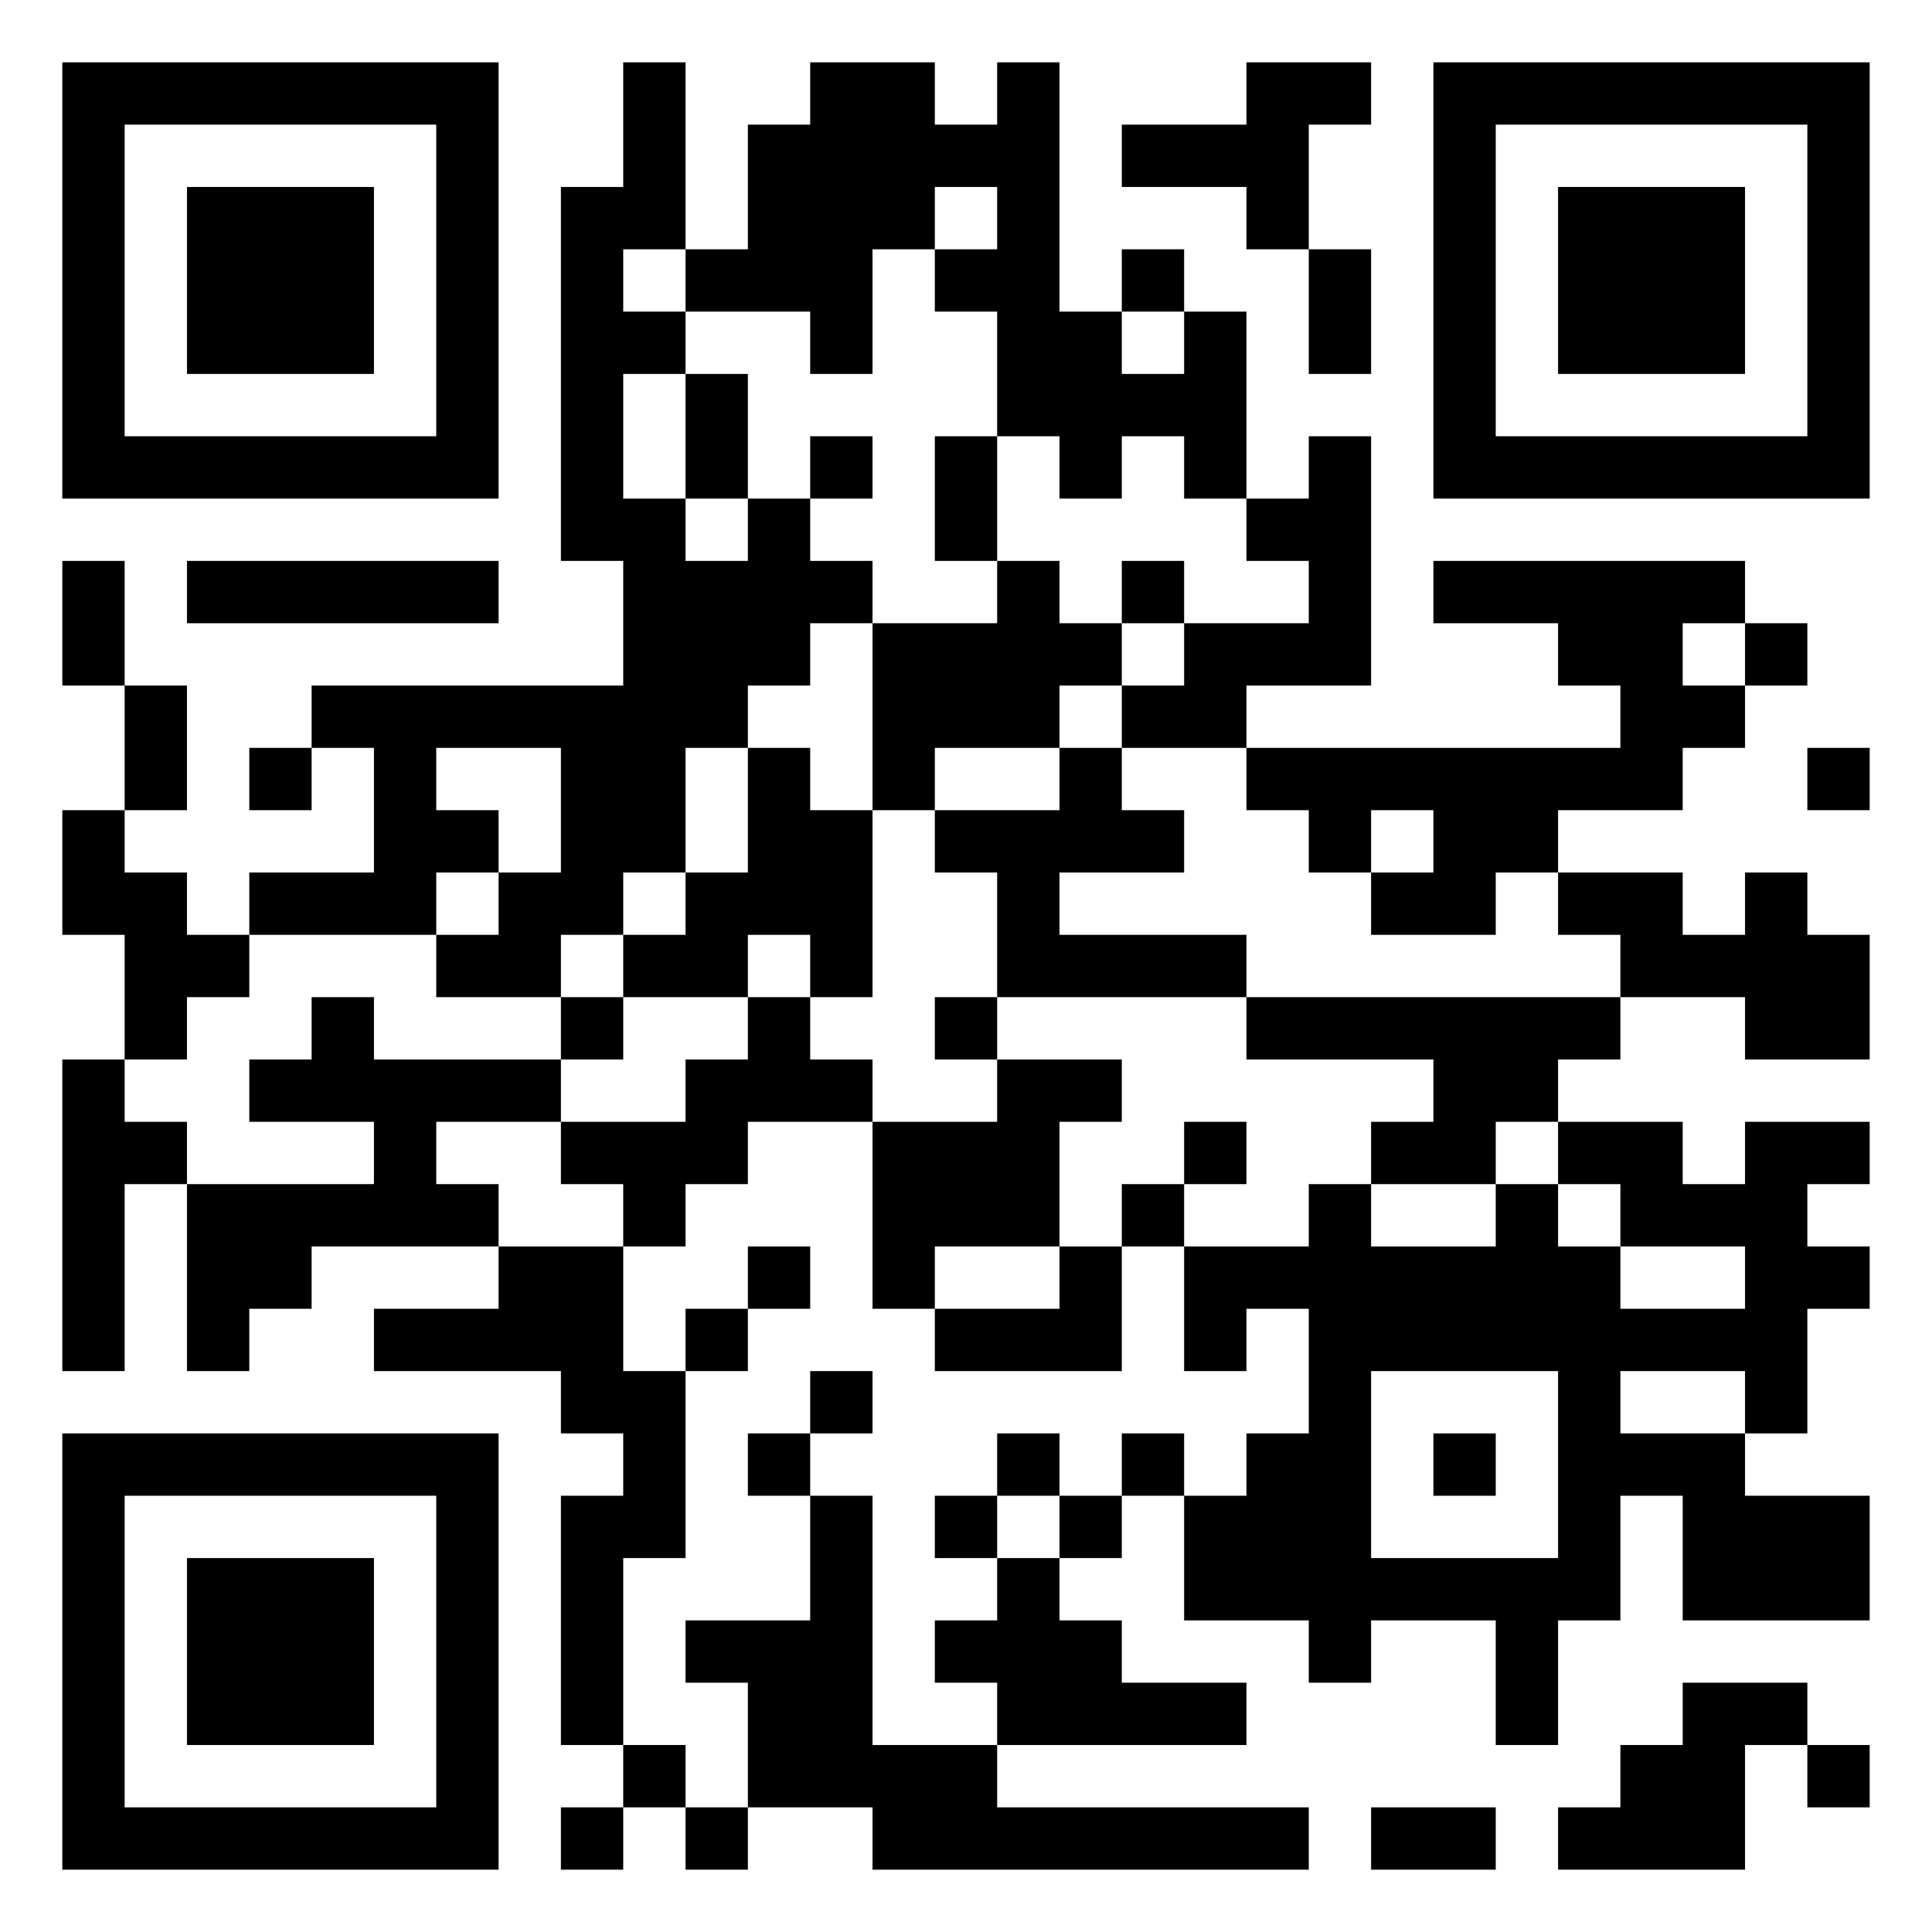 <?xml version="1.0" encoding="UTF-8"?>
<svg xmlns="http://www.w3.org/2000/svg" version="1.1" width="1024" height="1024" viewBox="0 0 500 500"><rect x="0" y="0" width="500" height="500" fill="#ffffff"/><g transform="scale(16.129)"><g transform="translate(1,1)"><g><g transform="translate(3.5,3.5)"><path fill-rule="evenodd" d="M-3.5 -3.5L3.5 -3.5L3.5 3.5L-3.5 3.5ZM-2.5 -2.5L-2.5 2.5L2.5 2.5L2.5 -2.5Z" fill="#000000"/><path fill-rule="evenodd" d="M-1.5 -1.5L1.5 -1.5L1.5 1.5L-1.5 1.5Z" fill="#000000"/></g></g><g><g transform="translate(25.5,3.5)"><g transform="rotate(90)"><path fill-rule="evenodd" d="M-3.5 -3.5L3.5 -3.5L3.5 3.5L-3.5 3.5ZM-2.5 -2.5L-2.5 2.5L2.5 2.5L2.5 -2.5Z" fill="#000000"/><path fill-rule="evenodd" d="M-1.5 -1.5L1.5 -1.5L1.5 1.5L-1.5 1.5Z" fill="#000000"/></g></g></g><g><g transform="translate(3.5,25.5)"><g transform="rotate(-90)"><path fill-rule="evenodd" d="M-3.5 -3.5L3.5 -3.5L3.5 3.5L-3.5 3.5ZM-2.5 -2.5L-2.5 2.5L2.5 2.5L2.5 -2.5Z" fill="#000000"/><path fill-rule="evenodd" d="M-1.5 -1.5L1.5 -1.5L1.5 1.5L-1.5 1.5Z" fill="#000000"/></g></g></g><path fill-rule="evenodd" d="M9 0L9 2L8 2L8 8L9 8L9 10L4 10L4 11L3 11L3 12L4 12L4 11L5 11L5 13L3 13L3 14L2 14L2 13L1 13L1 12L2 12L2 10L1 10L1 8L0 8L0 10L1 10L1 12L0 12L0 14L1 14L1 16L0 16L0 21L1 21L1 18L2 18L2 21L3 21L3 20L4 20L4 19L7 19L7 20L5 20L5 21L8 21L8 22L9 22L9 23L8 23L8 27L9 27L9 28L8 28L8 29L9 29L9 28L10 28L10 29L11 29L11 28L13 28L13 29L20 29L20 28L15 28L15 27L19 27L19 26L17 26L17 25L16 25L16 24L17 24L17 23L18 23L18 25L20 25L20 26L21 26L21 25L23 25L23 27L24 27L24 25L25 25L25 23L26 23L26 25L29 25L29 23L27 23L27 22L28 22L28 20L29 20L29 19L28 19L28 18L29 18L29 17L27 17L27 18L26 18L26 17L24 17L24 16L25 16L25 15L27 15L27 16L29 16L29 14L28 14L28 13L27 13L27 14L26 14L26 13L24 13L24 12L26 12L26 11L27 11L27 10L28 10L28 9L27 9L27 8L22 8L22 9L24 9L24 10L25 10L25 11L19 11L19 10L21 10L21 6L20 6L20 7L19 7L19 4L18 4L18 3L17 3L17 4L16 4L16 0L15 0L15 1L14 1L14 0L12 0L12 1L11 1L11 3L10 3L10 0ZM19 0L19 1L17 1L17 2L19 2L19 3L20 3L20 5L21 5L21 3L20 3L20 1L21 1L21 0ZM14 2L14 3L13 3L13 5L12 5L12 4L10 4L10 3L9 3L9 4L10 4L10 5L9 5L9 7L10 7L10 8L11 8L11 7L12 7L12 8L13 8L13 9L12 9L12 10L11 10L11 11L10 11L10 13L9 13L9 14L8 14L8 15L6 15L6 14L7 14L7 13L8 13L8 11L6 11L6 12L7 12L7 13L6 13L6 14L3 14L3 15L2 15L2 16L1 16L1 17L2 17L2 18L5 18L5 17L3 17L3 16L4 16L4 15L5 15L5 16L8 16L8 17L6 17L6 18L7 18L7 19L9 19L9 21L10 21L10 24L9 24L9 27L10 27L10 28L11 28L11 26L10 26L10 25L12 25L12 23L13 23L13 27L15 27L15 26L14 26L14 25L15 25L15 24L16 24L16 23L17 23L17 22L18 22L18 23L19 23L19 22L20 22L20 20L19 20L19 21L18 21L18 19L20 19L20 18L21 18L21 19L23 19L23 18L24 18L24 19L25 19L25 20L27 20L27 19L25 19L25 18L24 18L24 17L23 17L23 18L21 18L21 17L22 17L22 16L19 16L19 15L25 15L25 14L24 14L24 13L23 13L23 14L21 14L21 13L22 13L22 12L21 12L21 13L20 13L20 12L19 12L19 11L17 11L17 10L18 10L18 9L20 9L20 8L19 8L19 7L18 7L18 6L17 6L17 7L16 7L16 6L15 6L15 4L14 4L14 3L15 3L15 2ZM17 4L17 5L18 5L18 4ZM10 5L10 7L11 7L11 5ZM12 6L12 7L13 7L13 6ZM14 6L14 8L15 8L15 9L13 9L13 12L12 12L12 11L11 11L11 13L10 13L10 14L9 14L9 15L8 15L8 16L9 16L9 15L11 15L11 16L10 16L10 17L8 17L8 18L9 18L9 19L10 19L10 18L11 18L11 17L13 17L13 20L14 20L14 21L17 21L17 19L18 19L18 18L19 18L19 17L18 17L18 18L17 18L17 19L16 19L16 17L17 17L17 16L15 16L15 15L19 15L19 14L16 14L16 13L18 13L18 12L17 12L17 11L16 11L16 10L17 10L17 9L18 9L18 8L17 8L17 9L16 9L16 8L15 8L15 6ZM2 8L2 9L7 9L7 8ZM26 9L26 10L27 10L27 9ZM14 11L14 12L13 12L13 15L12 15L12 14L11 14L11 15L12 15L12 16L13 16L13 17L15 17L15 16L14 16L14 15L15 15L15 13L14 13L14 12L16 12L16 11ZM28 11L28 12L29 12L29 11ZM11 19L11 20L10 20L10 21L11 21L11 20L12 20L12 19ZM14 19L14 20L16 20L16 19ZM12 21L12 22L11 22L11 23L12 23L12 22L13 22L13 21ZM21 21L21 24L24 24L24 21ZM25 21L25 22L27 22L27 21ZM15 22L15 23L14 23L14 24L15 24L15 23L16 23L16 22ZM22 22L22 23L23 23L23 22ZM26 26L26 27L25 27L25 28L24 28L24 29L27 29L27 27L28 27L28 28L29 28L29 27L28 27L28 26ZM21 28L21 29L23 29L23 28Z" fill="#000000"/></g></g></svg>
